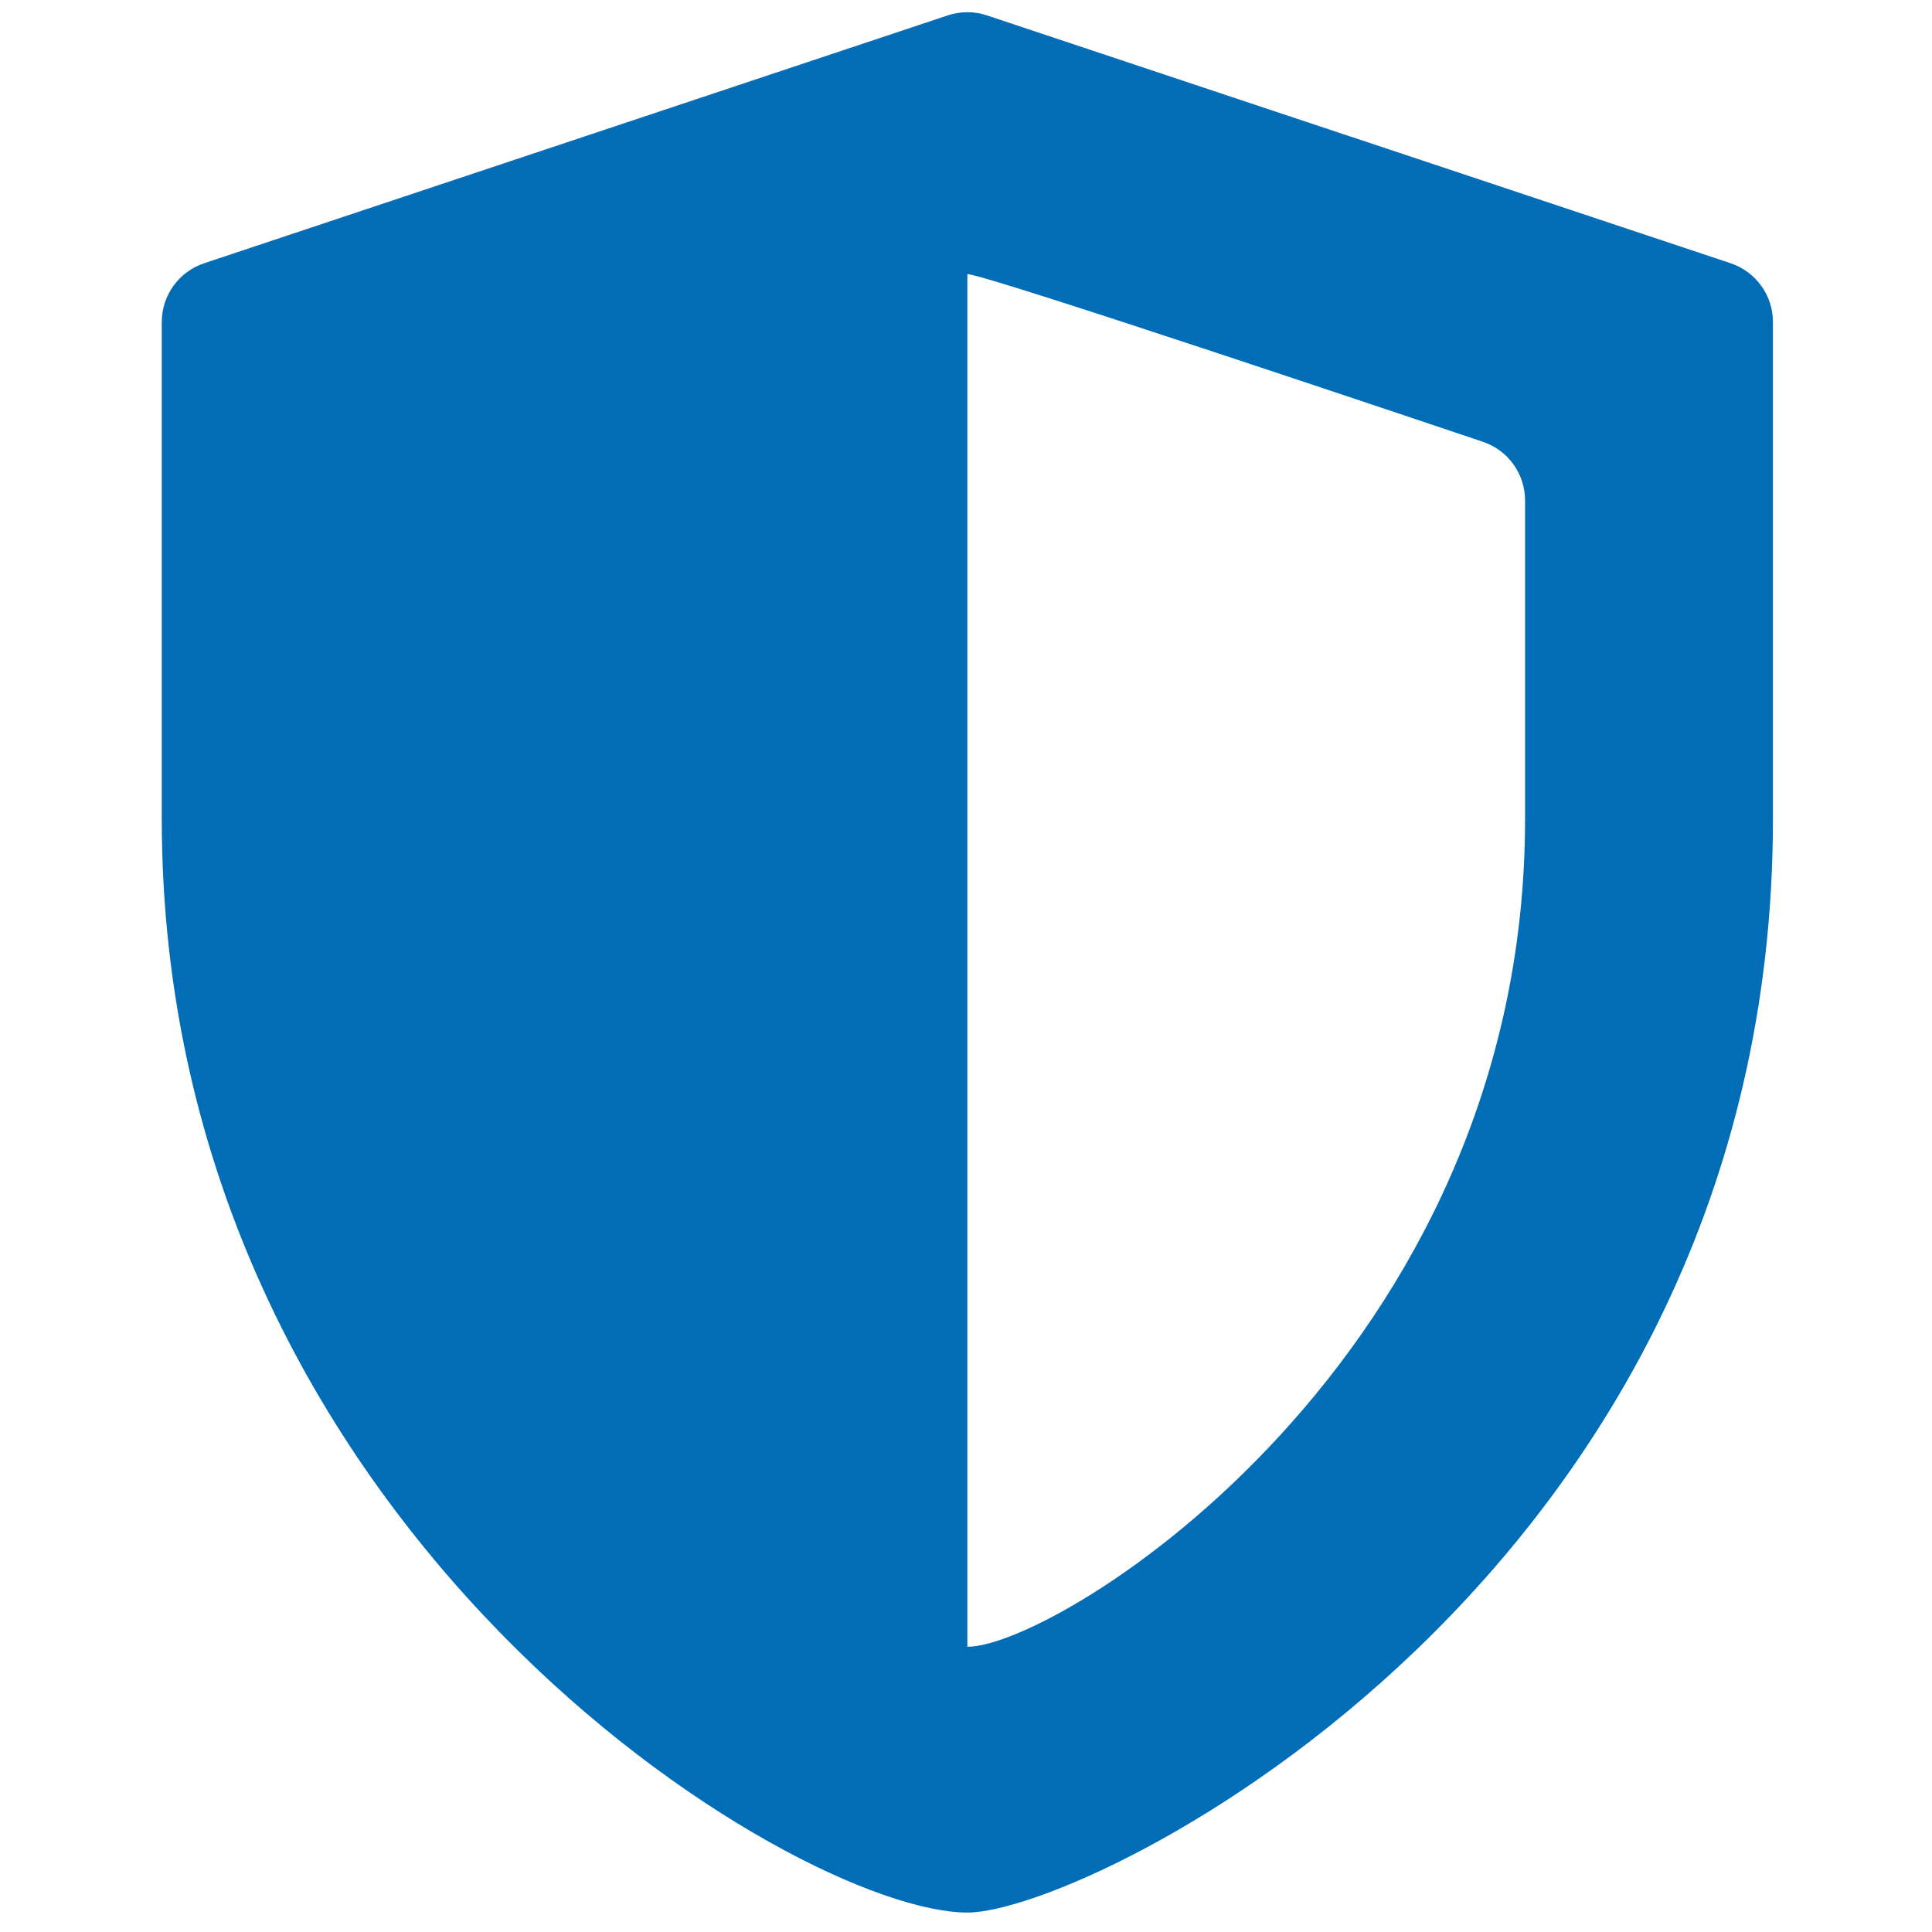 <svg width="61" height="61" viewBox="0 0 61 61" fill="none" xmlns="http://www.w3.org/2000/svg">
<g clip-path="url(#clip0_423_1049)">
<path d="M54.641 8.312L31.162 0.486C30.76 0.352 30.327 0.352 29.924 0.486L6.446 8.312C5.647 8.578 5.108 9.326 5.108 10.168V25.855C5.108 48.307 25.093 60.386 30.543 60.386C34.454 60.386 55.978 49.757 55.978 25.855V10.168C55.978 9.326 55.439 8.578 54.641 8.312ZM48.152 25.859C48.152 42.859 33.437 51.992 30.543 51.995V8.654C31.127 8.656 46.259 13.762 46.813 13.946C47.612 14.211 48.152 14.96 48.152 15.802L48.152 25.859Z" fill="#006DB6"/>
</g>
<defs>
<clipPath id="clip0_423_1049">
<rect width="60" height="60" fill="white" transform="translate(0.543 0.386)"/>
</clipPath>
</defs>
</svg>

